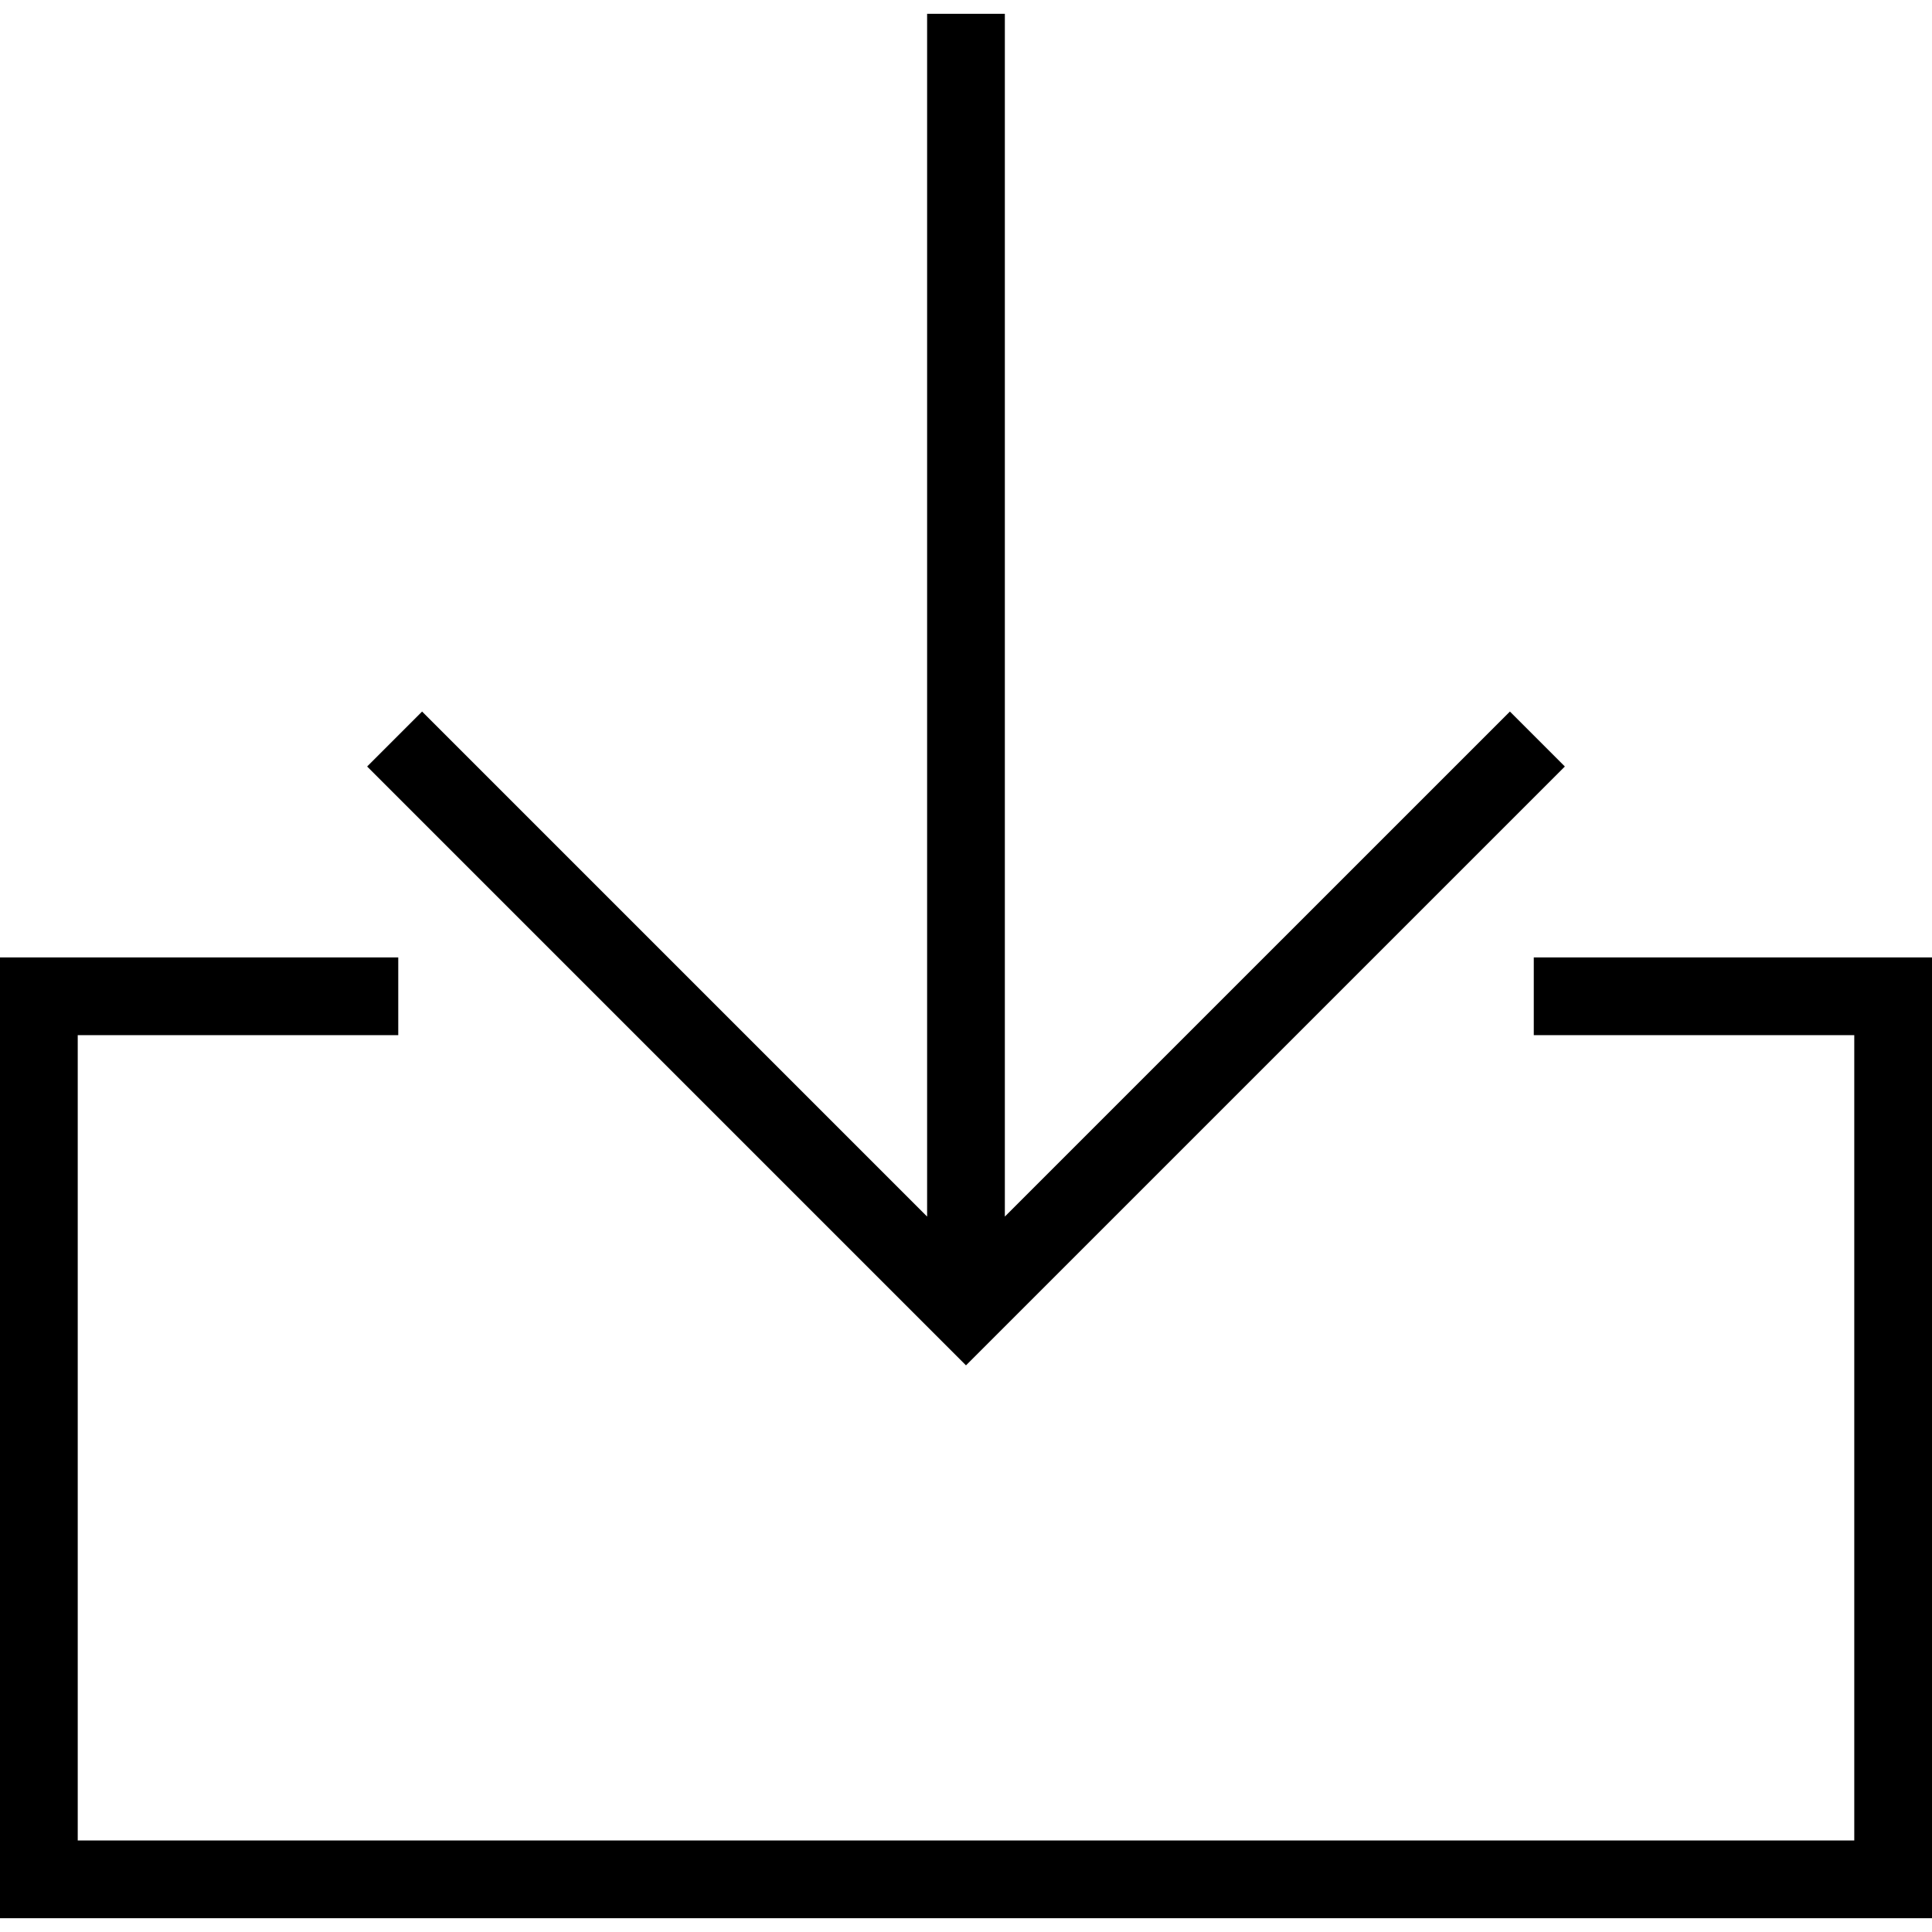 <?xml version="1.0" encoding="iso-8859-1"?>
<!-- Uploaded to: SVG Repo, www.svgrepo.com, Generator: SVG Repo Mixer Tools -->
<svg fill="#000000" height="800px" width="800px" version="1.1" id="Layer_1" xmlns="http://www.w3.org/2000/svg" xmlns:xlink="http://www.w3.org/1999/xlink" 
	 viewBox="0 0 489.452 489.452" xml:space="preserve">
<g>
	<g>
		<polygon points="382.519,180.264 254.567,308.207 254.567,3.495 234.875,3.495 234.875,308.207 106.933,180.264 93.01,194.188 
			244.721,345.899 396.442,194.188 		"/>
	</g>
</g>
<g>
	<g>
		<polygon points="388.567,242.553 388.567,262.245 469.76,262.245 469.76,466.264 19.692,466.264 19.692,262.245 100.894,262.245 
			100.894,242.553 0,242.553 0,485.957 489.452,485.957 489.452,242.553 		"/>
	</g>
</g>
</svg>